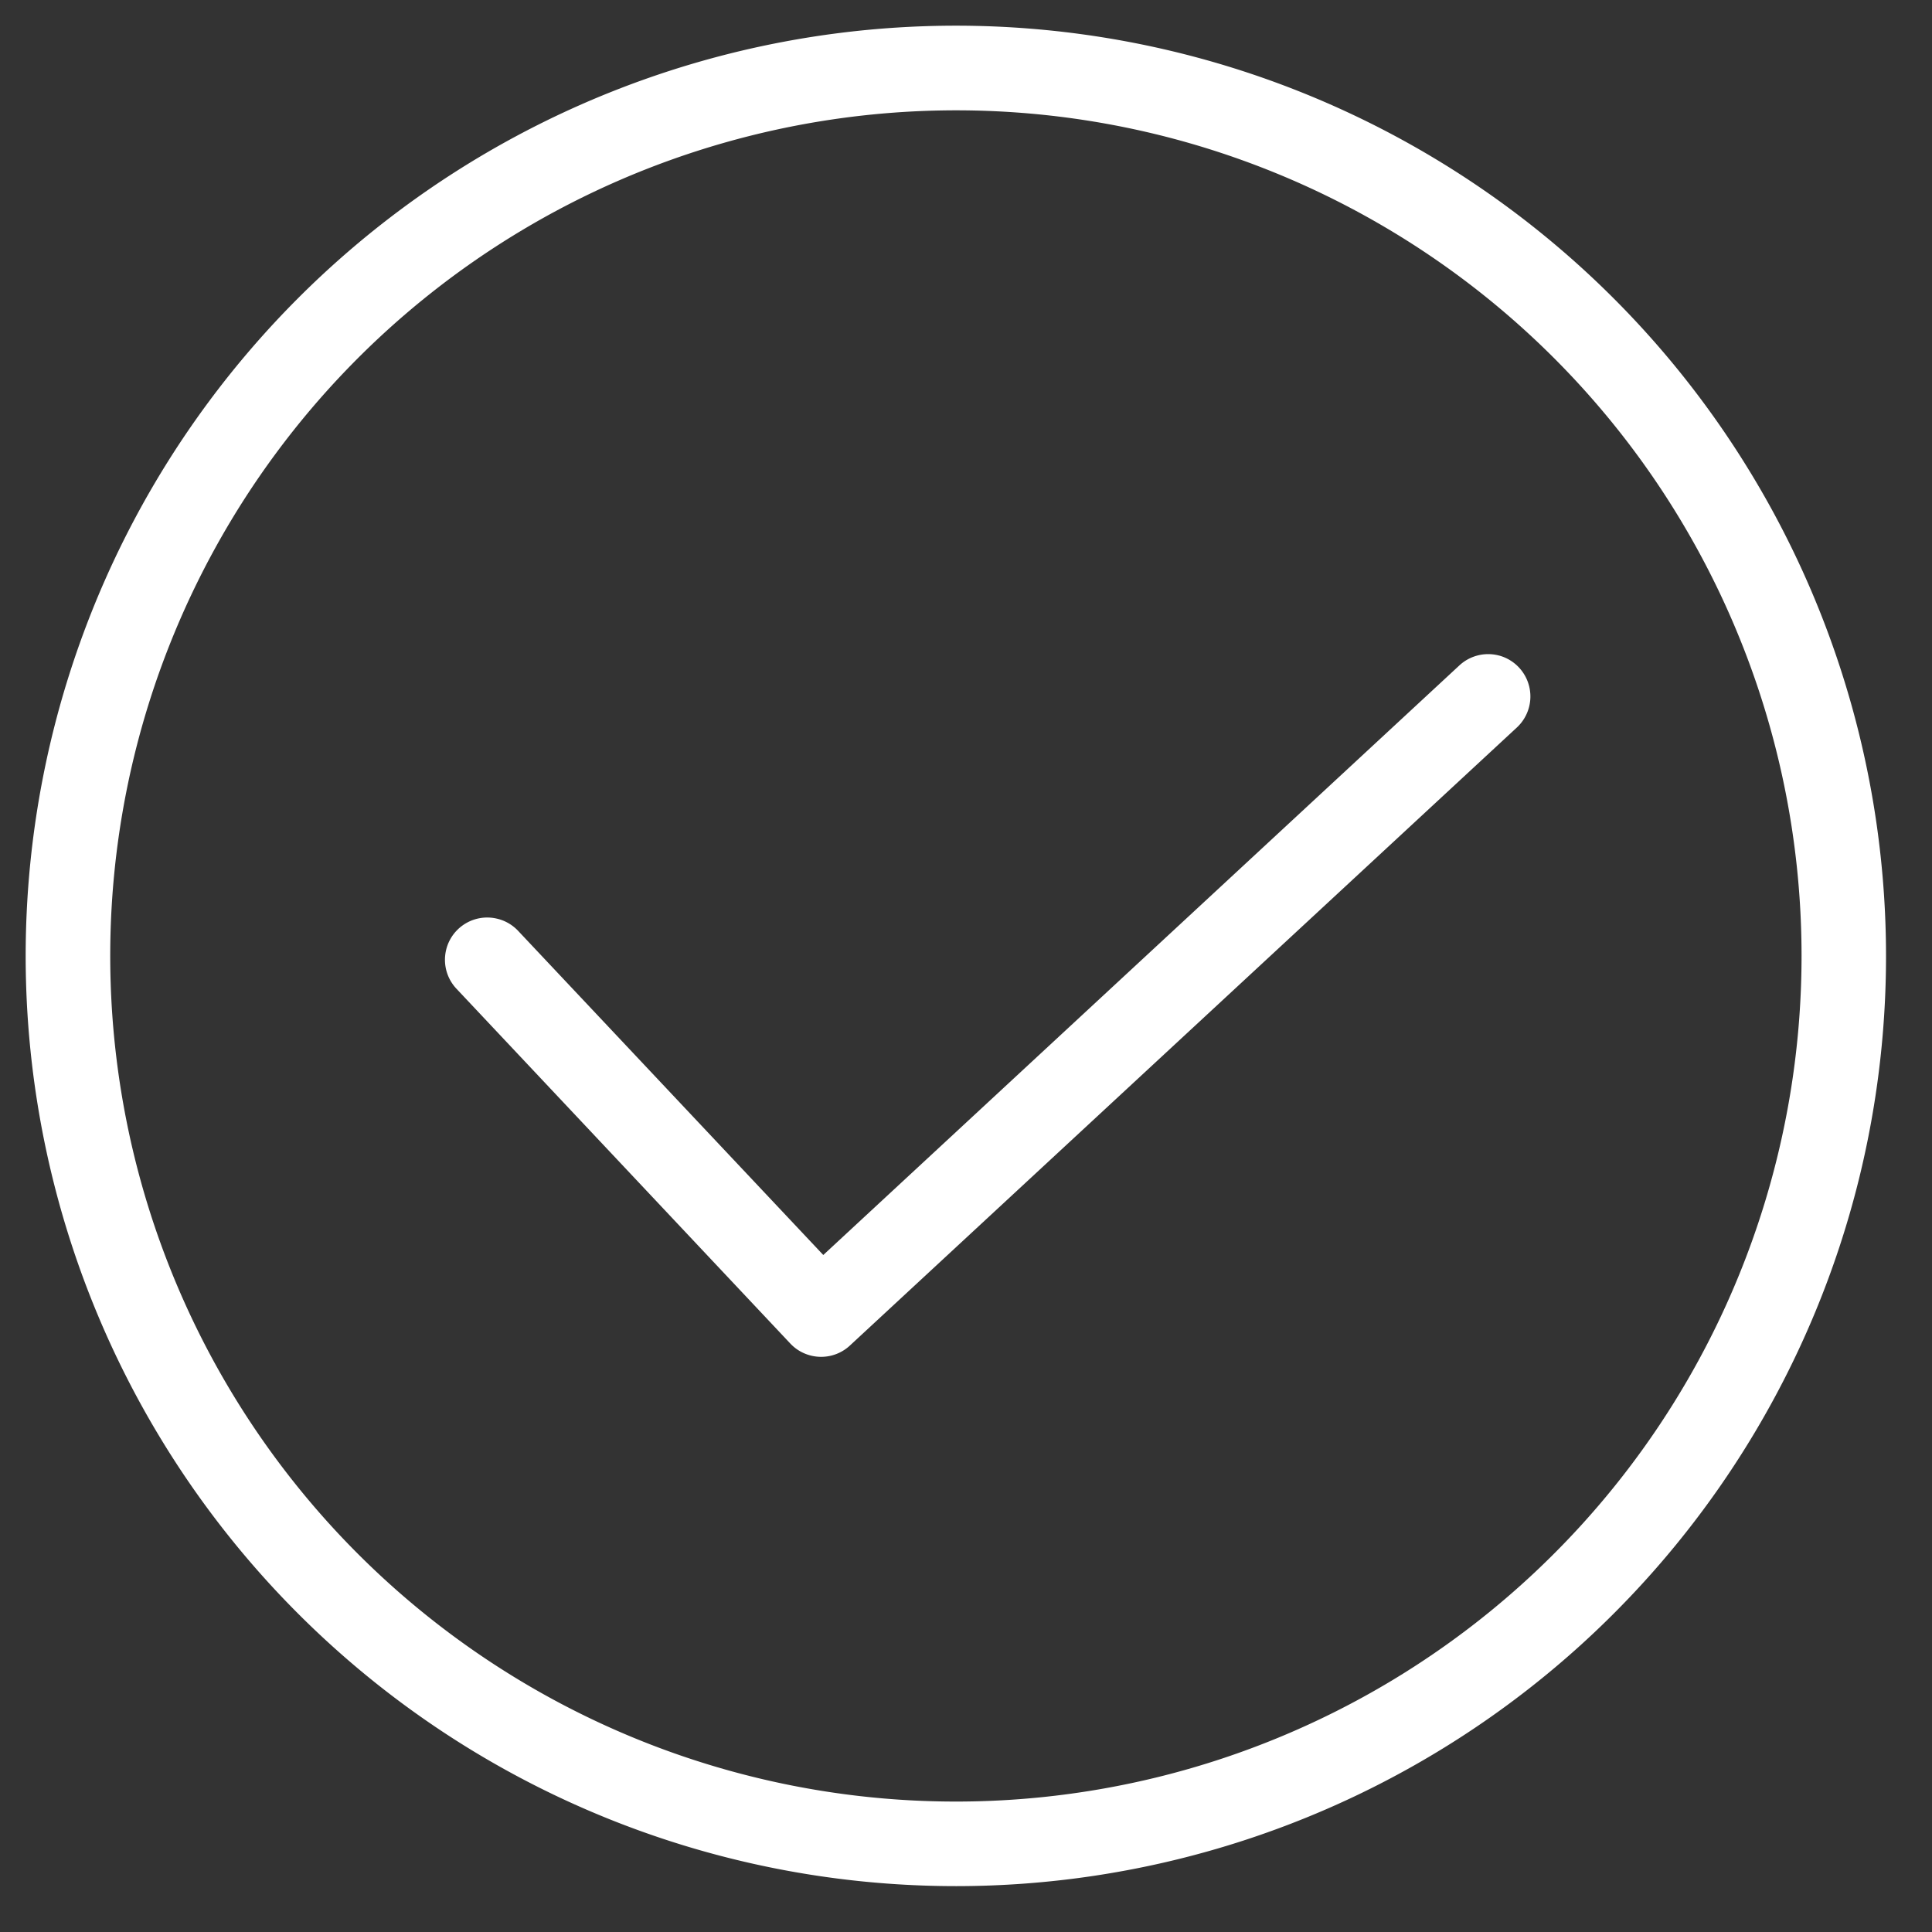 <svg xmlns="http://www.w3.org/2000/svg" xmlns:xlink="http://www.w3.org/1999/xlink" width="135" height="135" viewBox="0 0 135 135">
  <rect x="0" y="0" width="135" height="135" fill="#333333" stroke="none"/>
  <defs>
    <clipPath id="clip-path">
      <rect id="Rectangle_296" data-name="Rectangle 296" width="135" height="135" transform="translate(8476 1948)" fill="none"/>
    </clipPath>
  </defs>
  <g id="Mask_Group_16" data-name="Mask Group 16" transform="translate(-8476 -1948)" clip-path="url(#clip-path)">
    <g id="noun-check-circle-6071764" transform="translate(8472.794 1944.794)">
      <g id="Group_105" data-name="Group 105" transform="translate(5 5)">
        <path id="Path_3283" data-name="Path 3283" d="M502,5a65,65,0,1,0,65,65A65.031,65.031,0,0,0,502,5Zm0,5.909A59.091,59.091,0,1,1,442.909,70,59.12,59.12,0,0,1,502,10.909Zm31.8,29.545h-.071a2.96,2.96,0,0,0-2.5,1.335L498.065,92.52,471.893,75.7a2.948,2.948,0,0,0-1.519-.467H470.3a2.952,2.952,0,0,0-1.607,5.436l28.635,18.413a2.939,2.939,0,0,0,1.584.467h.071A2.955,2.955,0,0,0,501.4,98.21l34.775-53.182a2.962,2.962,0,0,0-2.376-4.574Z" transform="translate(-405.154 -124.365) rotate(14)" fill="#fff" fill-rule="evenodd"/>
      </g>
    </g>
  </g>
</svg>
